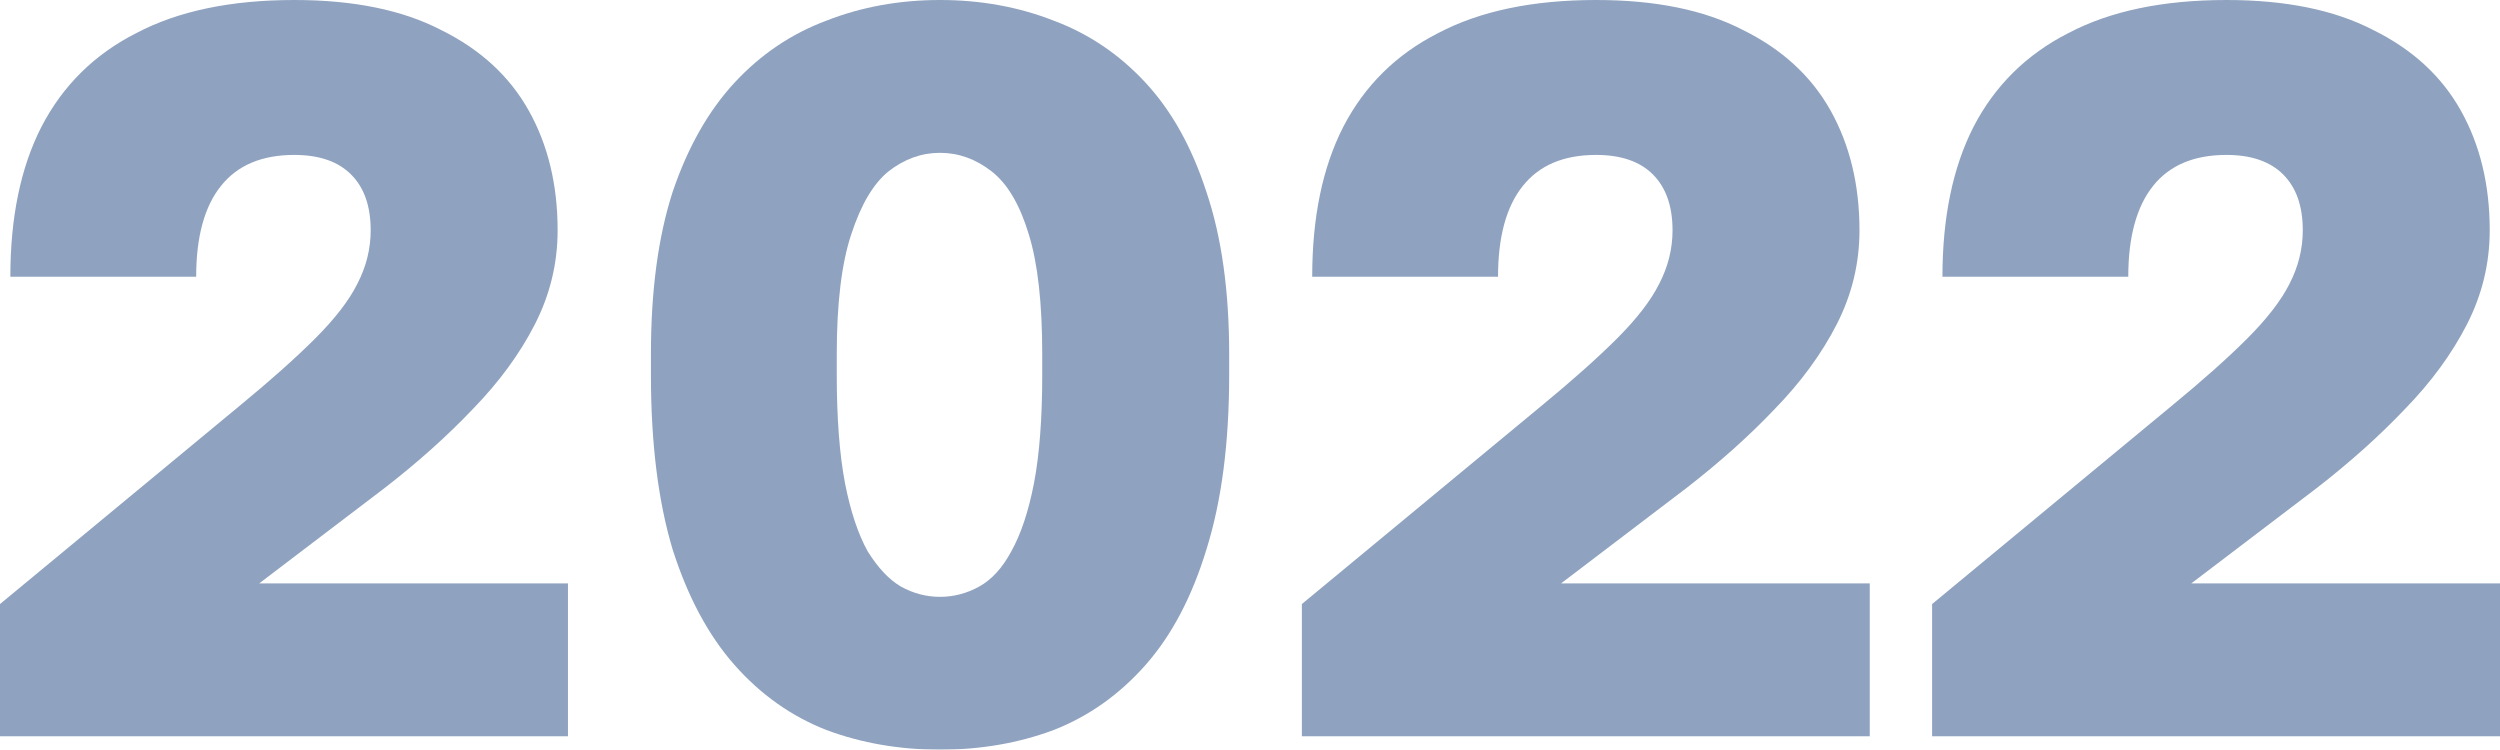 <?xml version="1.0" encoding="UTF-8"?> <svg xmlns="http://www.w3.org/2000/svg" viewBox="0 0 38.18 11.449" fill="none"><g opacity="0.5"><path d="M0 11.244V9.225L3.659 6.198C4.132 5.809 4.515 5.467 4.81 5.173C5.115 4.868 5.33 4.589 5.456 4.337C5.593 4.074 5.661 3.801 5.661 3.517C5.661 3.149 5.562 2.865 5.362 2.665C5.162 2.465 4.873 2.366 4.494 2.366C4 2.366 3.627 2.523 3.375 2.839C3.122 3.154 2.996 3.617 2.996 4.226H0.158C0.158 3.322 0.315 2.56 0.631 1.94C0.957 1.309 1.44 0.831 2.082 0.505C2.723 0.168 3.527 0 4.494 0C5.399 0 6.145 0.152 6.734 0.457C7.333 0.752 7.78 1.162 8.074 1.687C8.369 2.213 8.516 2.823 8.516 3.517C8.516 4.021 8.4 4.5 8.169 4.952C7.938 5.404 7.622 5.835 7.223 6.245C6.834 6.655 6.382 7.06 5.866 7.459L3.958 8.91H8.674V11.244H0Z" fill="#1F467F"></path><path d="M14.356 11.449C13.736 11.449 13.158 11.349 12.622 11.149C12.085 10.939 11.618 10.608 11.218 10.156C10.819 9.704 10.503 9.115 10.272 8.39C10.051 7.654 9.941 6.765 9.941 5.725V5.409C9.941 4.442 10.051 3.617 10.272 2.933C10.503 2.25 10.819 1.693 11.218 1.262C11.618 0.831 12.085 0.515 12.622 0.315C13.158 0.105 13.736 0 14.356 0C14.977 0 15.555 0.105 16.091 0.315C16.627 0.515 17.095 0.831 17.494 1.262C17.894 1.693 18.204 2.25 18.425 2.933C18.656 3.617 18.772 4.442 18.772 5.409V5.725C18.772 6.765 18.656 7.654 18.425 8.39C18.204 9.115 17.894 9.704 17.494 10.156C17.095 10.608 16.627 10.939 16.091 11.149C15.555 11.349 14.977 11.449 14.356 11.449ZM14.356 9.115C14.566 9.115 14.766 9.062 14.956 8.957C15.145 8.852 15.308 8.674 15.444 8.421C15.592 8.158 15.707 7.811 15.791 7.38C15.875 6.939 15.917 6.387 15.917 5.725V5.409C15.917 4.631 15.849 4.021 15.712 3.58C15.576 3.128 15.387 2.807 15.145 2.618C14.903 2.429 14.64 2.334 14.356 2.334C14.072 2.334 13.81 2.429 13.568 2.618C13.336 2.807 13.147 3.128 13 3.58C12.853 4.021 12.779 4.631 12.779 5.409V5.725C12.779 6.387 12.821 6.939 12.905 7.38C12.99 7.811 13.105 8.158 13.252 8.421C13.41 8.674 13.578 8.852 13.757 8.957C13.946 9.062 14.146 9.115 14.356 9.115Z" fill="#1F467F"></path><path d="M19.882 11.244V9.225L23.541 6.198C24.014 5.809 24.397 5.467 24.692 5.173C24.997 4.868 25.212 4.589 25.338 4.337C25.475 4.074 25.543 3.801 25.543 3.517C25.543 3.149 25.443 2.865 25.244 2.665C25.044 2.465 24.755 2.366 24.376 2.366C23.882 2.366 23.509 2.523 23.257 2.839C23.004 3.154 22.878 3.617 22.878 4.226H20.04C20.04 3.322 20.197 2.56 20.513 1.94C20.839 1.309 21.322 0.831 21.964 0.505C22.605 0.168 23.409 0 24.376 0C25.28 0 26.027 0.152 26.616 0.457C27.215 0.752 27.662 1.162 27.956 1.687C28.25 2.213 28.398 2.823 28.398 3.517C28.398 4.021 28.282 4.5 28.051 4.952C27.82 5.404 27.504 5.835 27.105 6.245C26.716 6.655 26.263 7.06 25.748 7.459L23.84 8.91H28.555V11.244H19.882Z" fill="#1F467F"></path><path d="M29.507 11.244V9.225L33.166 6.198C33.639 5.809 34.023 5.467 34.317 5.173C34.622 4.868 34.837 4.589 34.964 4.337C35.1 4.074 35.168 3.801 35.168 3.517C35.168 3.149 35.069 2.865 34.869 2.665C34.669 2.465 34.38 2.366 34.002 2.366C33.508 2.366 33.134 2.523 32.882 2.839C32.63 3.154 32.503 3.617 32.503 4.226H29.665C29.665 3.322 29.823 2.56 30.138 1.94C30.464 1.309 30.948 0.831 31.589 0.505C32.23 0.168 33.034 0 34.002 0C34.906 0 35.652 0.152 36.241 0.457C36.84 0.752 37.287 1.162 37.581 1.687C37.876 2.213 38.023 2.823 38.023 3.517C38.023 4.021 37.907 4.5 37.676 4.952C37.445 5.404 37.129 5.835 36.73 6.245C36.341 6.655 35.889 7.06 35.374 7.459L33.465 8.91H38.181V11.244H29.507Z" fill="#1F467F"></path></g></svg> 